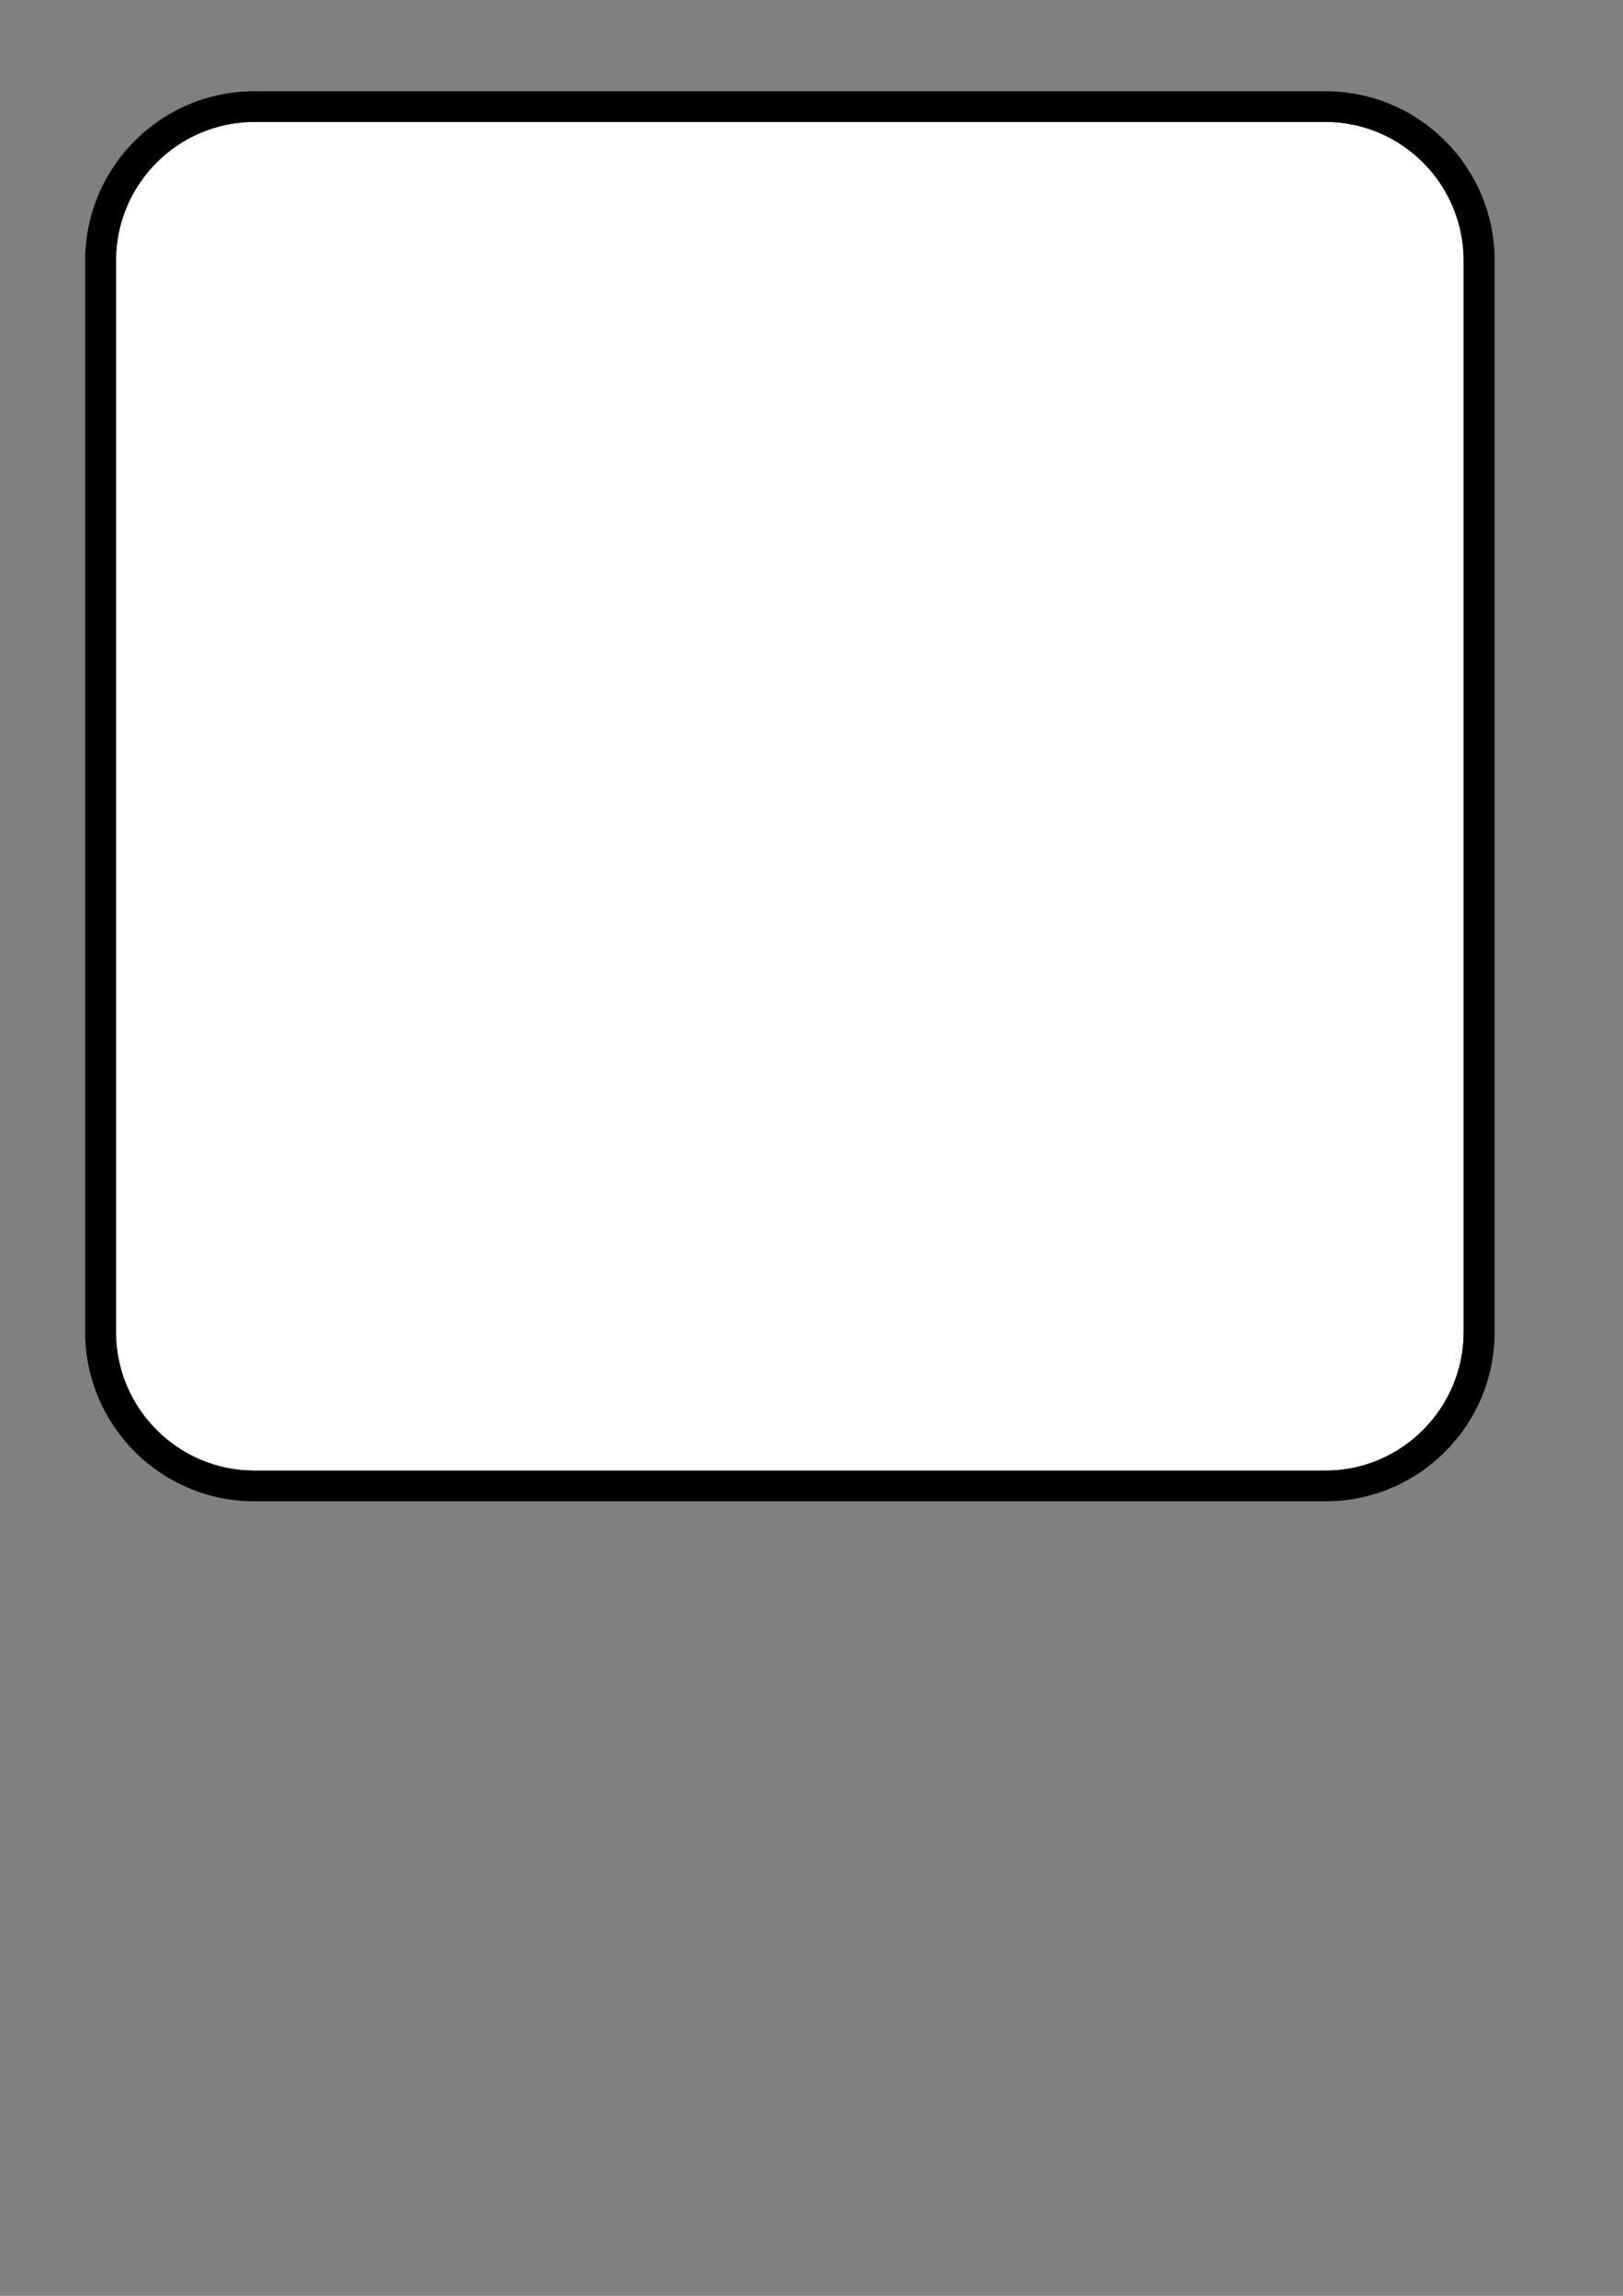 <?xml version="1.0"?><svg width="744.094" height="1052.362" xmlns="http://www.w3.org/2000/svg">
 <rect width="100%" height="100%" fill="#808080" stroke="none"/>
 <title>book button</title>

 <g>
  <title>Layer 1</title>
  <g id="layer1">
   <path fill="#ffffff" fill-rule="nonzero" id="path2464" d="m116.639,55.384c-35.319,0 -63.979,28.791 -63.979,64.11l0,491.008c0,35.319 28.66,64.11 63.979,64.11l491.073,0c35.189,0 63.849,-28.791 63.849,-64.11l0,-491.008c0,-35.319 -28.66,-64.11 -63.849,-64.11l-491.073,0z" stroke="#000000"/>
   <path fill="#000000" fill-rule="nonzero" id="path2466" d="m607.712,42.327l-491.073,0c-42.566,0 -77.102,34.536 -77.102,77.167l0,491.008c0,42.631 34.536,77.167 77.102,77.167l491.073,0c42.566,0 77.036,-34.536 77.036,-77.167l0,-491.008c0,-42.631 -34.47,-77.167 -77.036,-77.167m63.849,568.175c0,35.319 -28.66,64.11 -63.849,64.11l-491.073,0c-35.319,0 -63.979,-28.791 -63.979,-64.11l0,-491.008c0,-35.319 28.66,-64.11 63.979,-64.11l491.073,0c35.189,0 63.849,28.791 63.849,64.11l0,491.008z" stroke="#000000"/>
  </g>
 </g>
</svg>